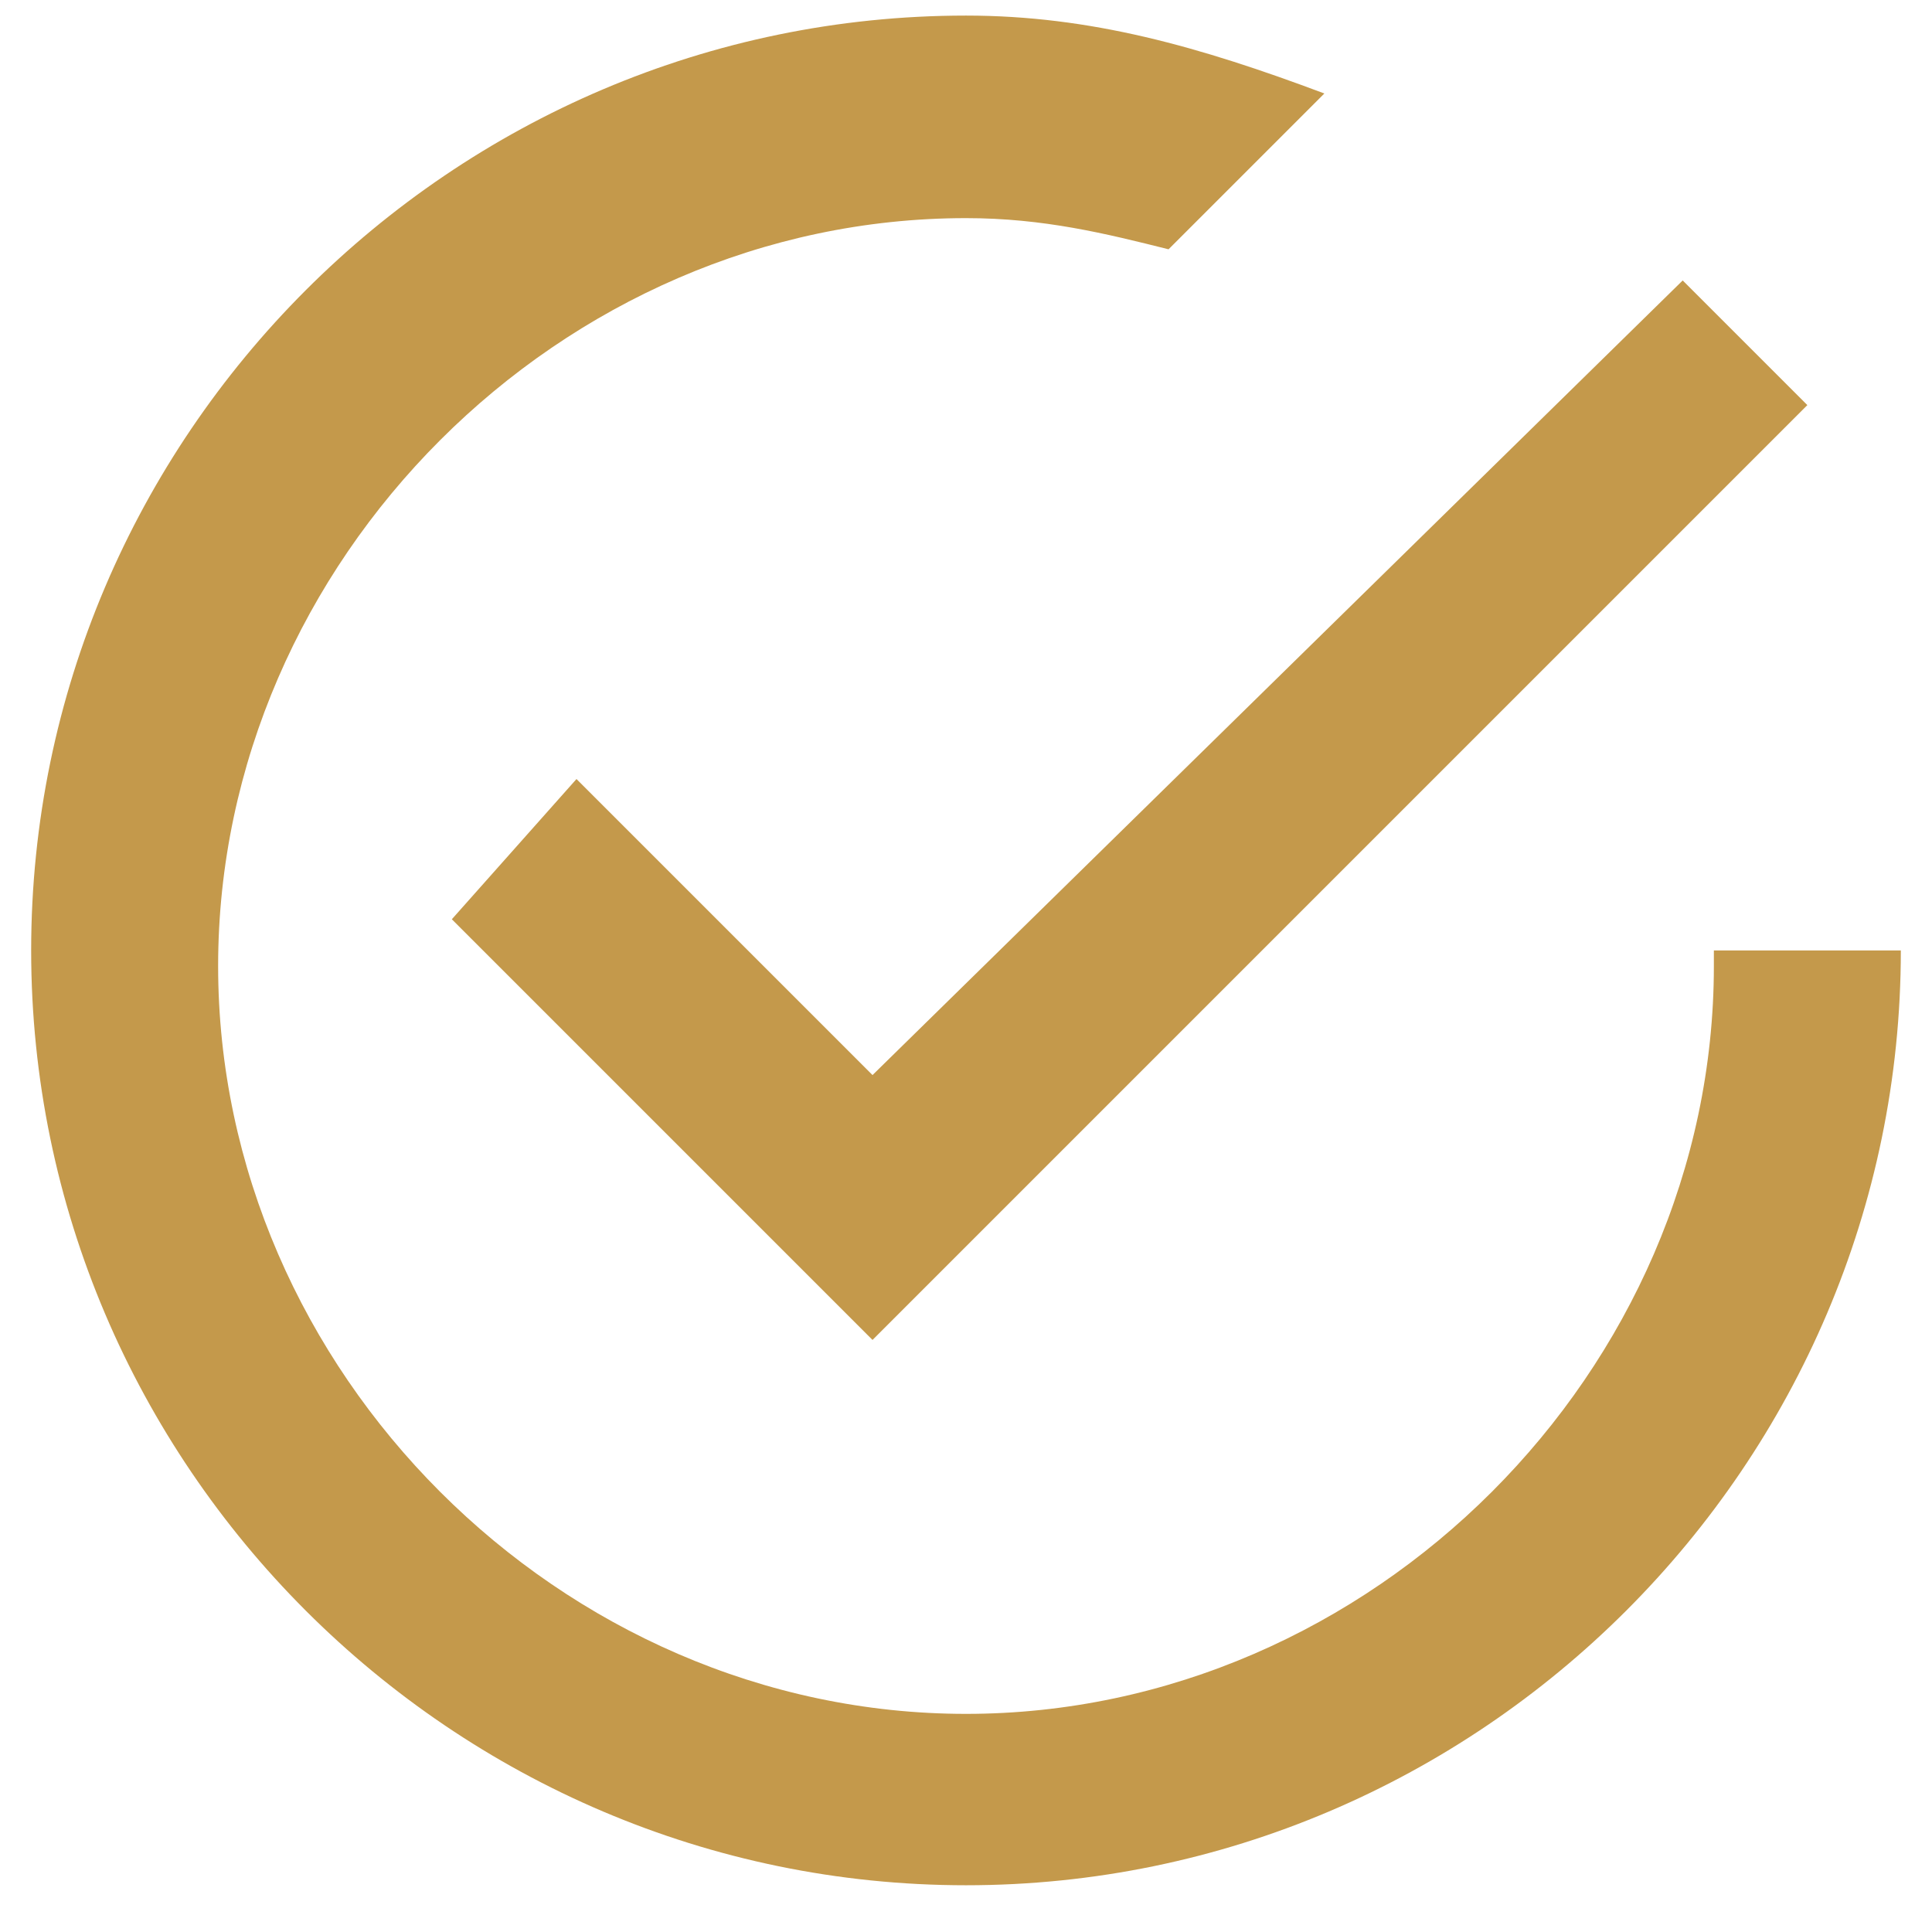 <?xml version="1.0" encoding="utf-8"?>
<!-- Generator: Adobe Illustrator 23.0.0, SVG Export Plug-In . SVG Version: 6.00 Build 0)  -->
<svg version="1.1" id="Layer_1" xmlns="http://www.w3.org/2000/svg" xmlns:xlink="http://www.w3.org/1999/xlink" x="0px" y="0px"
	 viewBox="0 0 12.4 12.4" style="enable-background:new 0 0 12.4 12.4;" xml:space="preserve">
<style type="text/css">
	.st0{fill:#C4994B;}
</style>
<g>
	<g>
		<g id="check-circle-outline_8_">
			<path class="st0" d="M3.7,5L2.9,5.9l2.7,2.7l6-6l-0.8-0.8L5.6,6.9L3.7,5z M11,6.2C11,8.8,8.8,11,6.2,11S1.4,8.8,1.4,6.2
				s2.2-4.8,4.8-4.8c0.5,0,0.9,0.1,1.3,0.2l1-1C7.7,0.3,7,0.1,6.2,0.1c-3.3,0-6,2.7-6,6s2.7,6,6,6s6-2.7,6-6H11z"/>
		</g>
	</g>
</g>
</svg>
